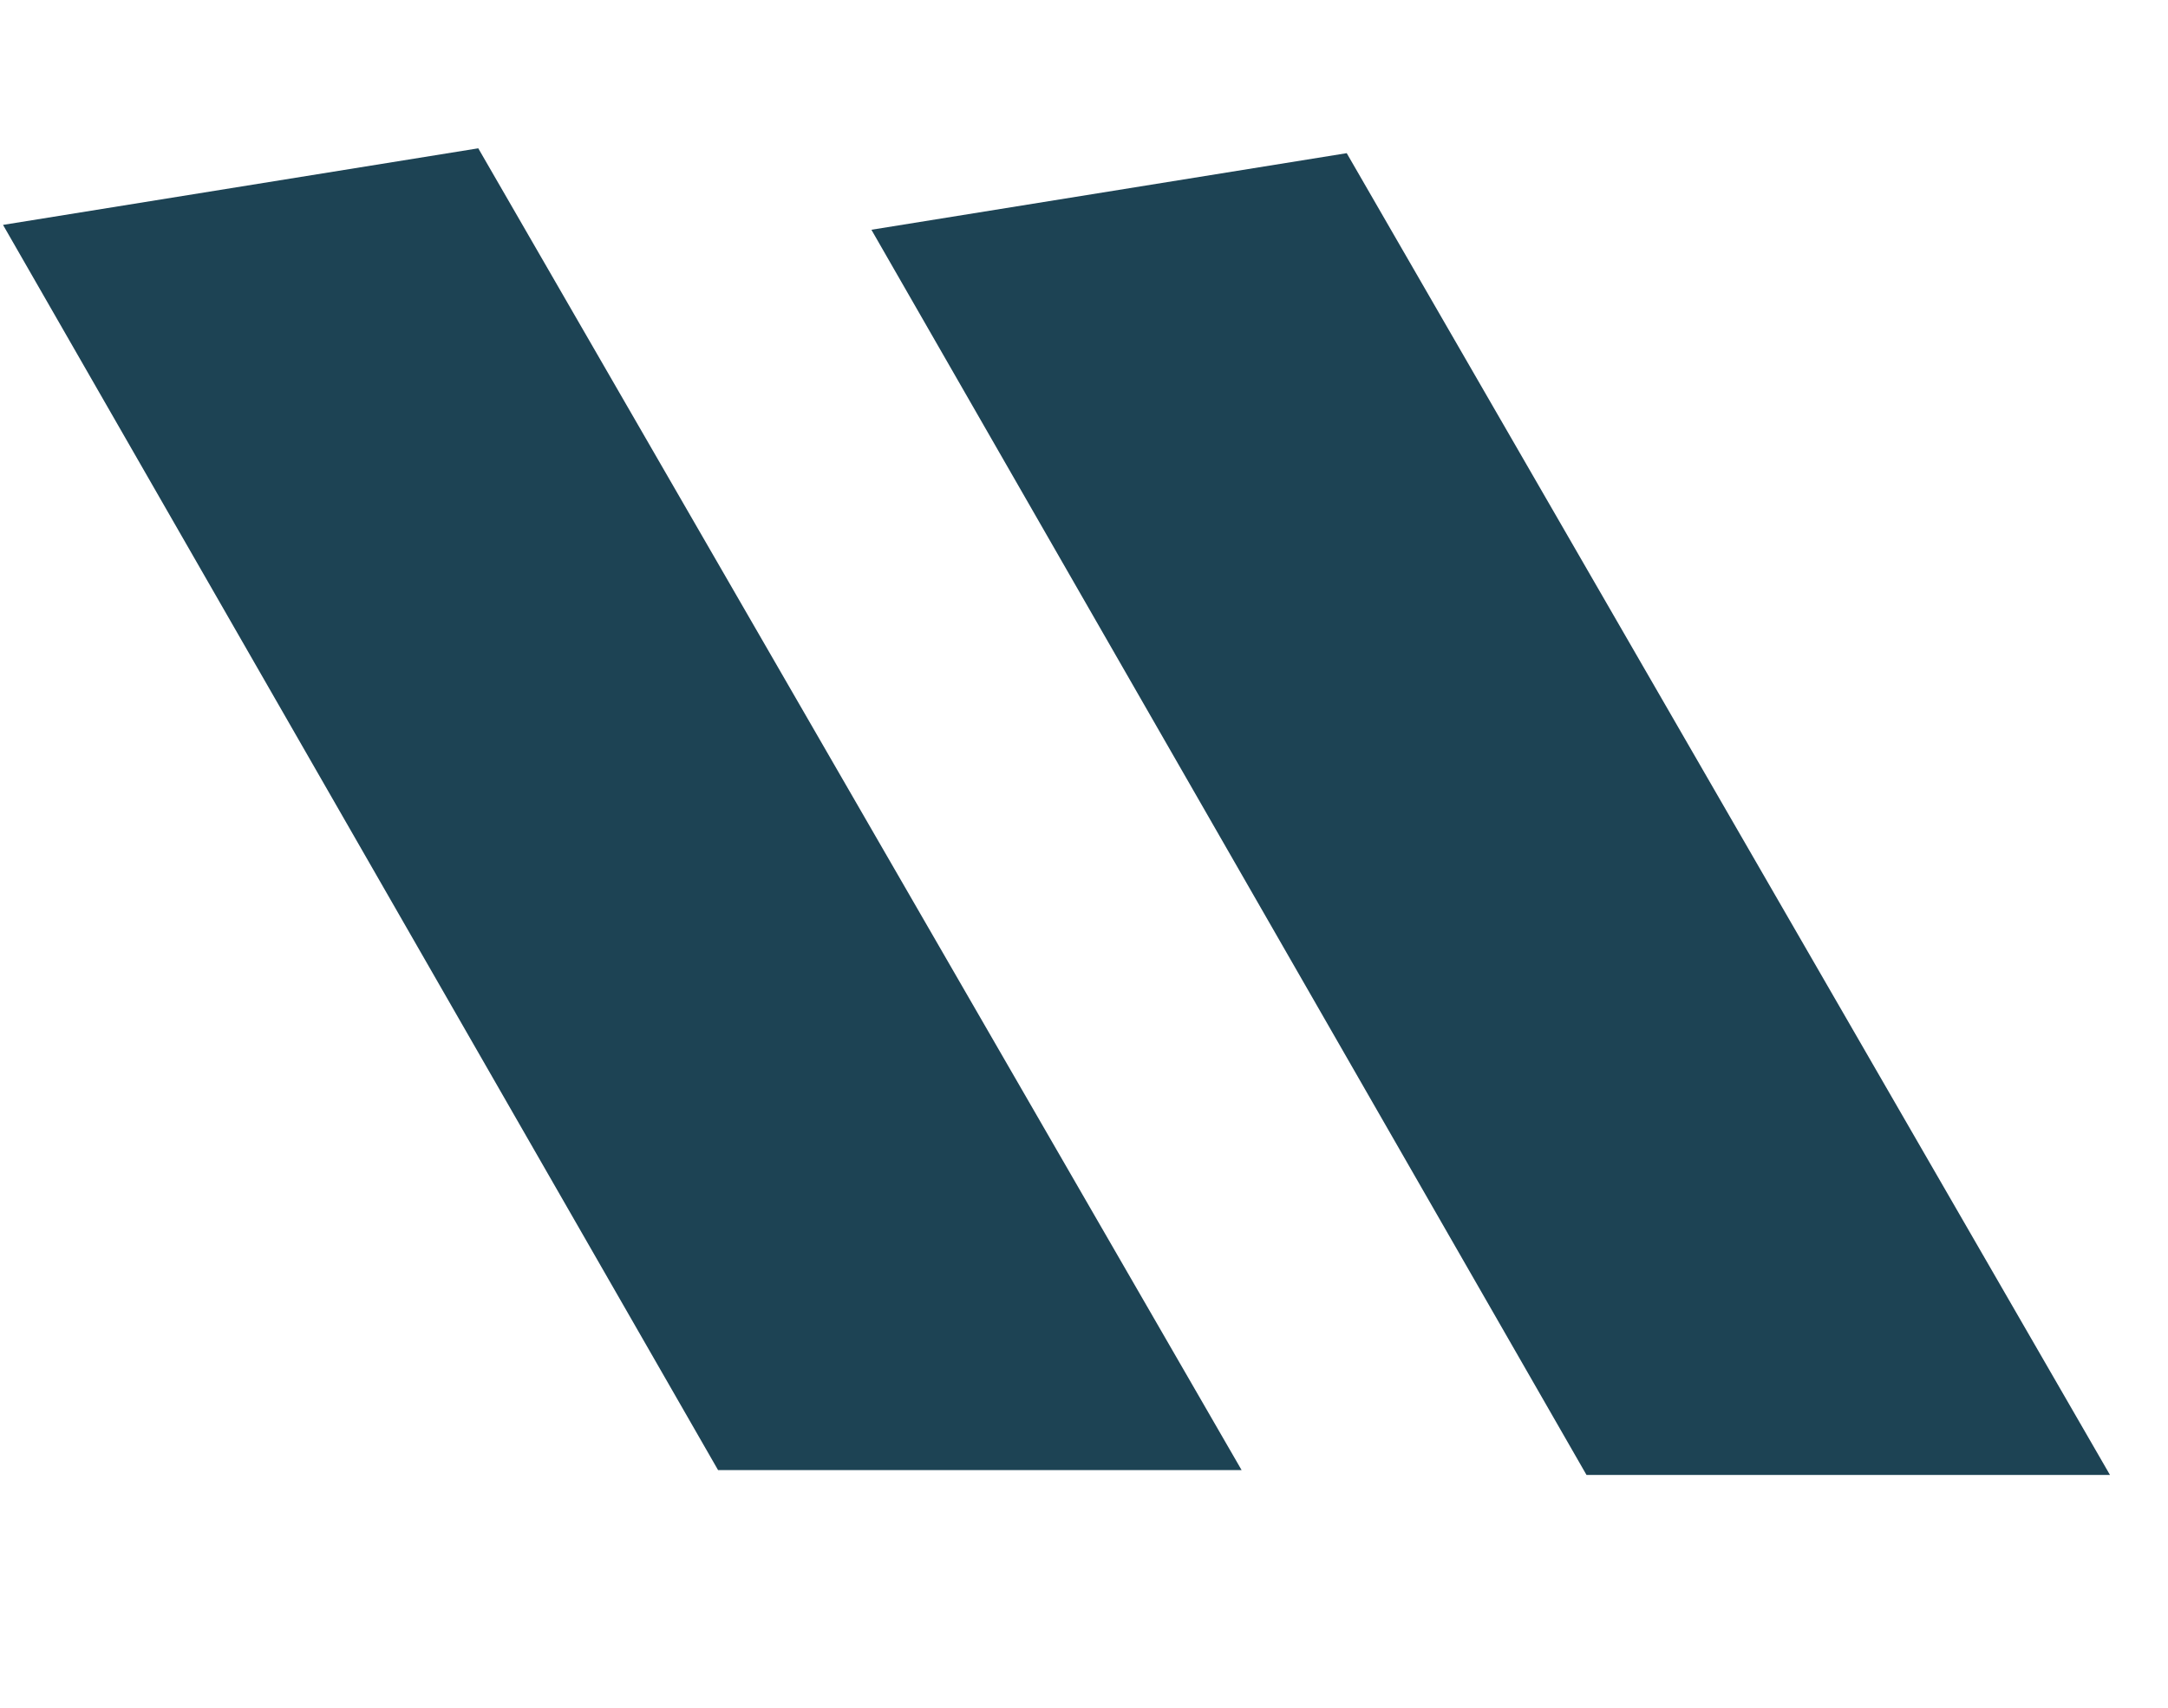 <svg width="33" height="26" viewBox="0 0 33 26" fill="none" xmlns="http://www.w3.org/2000/svg">
<path d="M20.499 2.332L13.264 3.498L24.149 22.456L32.117 22.456L20.499 2.332Z" fill="#1D4354"/>
<path d="M7.28 2.258L0.046 3.424L10.93 22.382L18.899 22.382L7.28 2.258Z" fill="#1D4354"/>
</svg>
